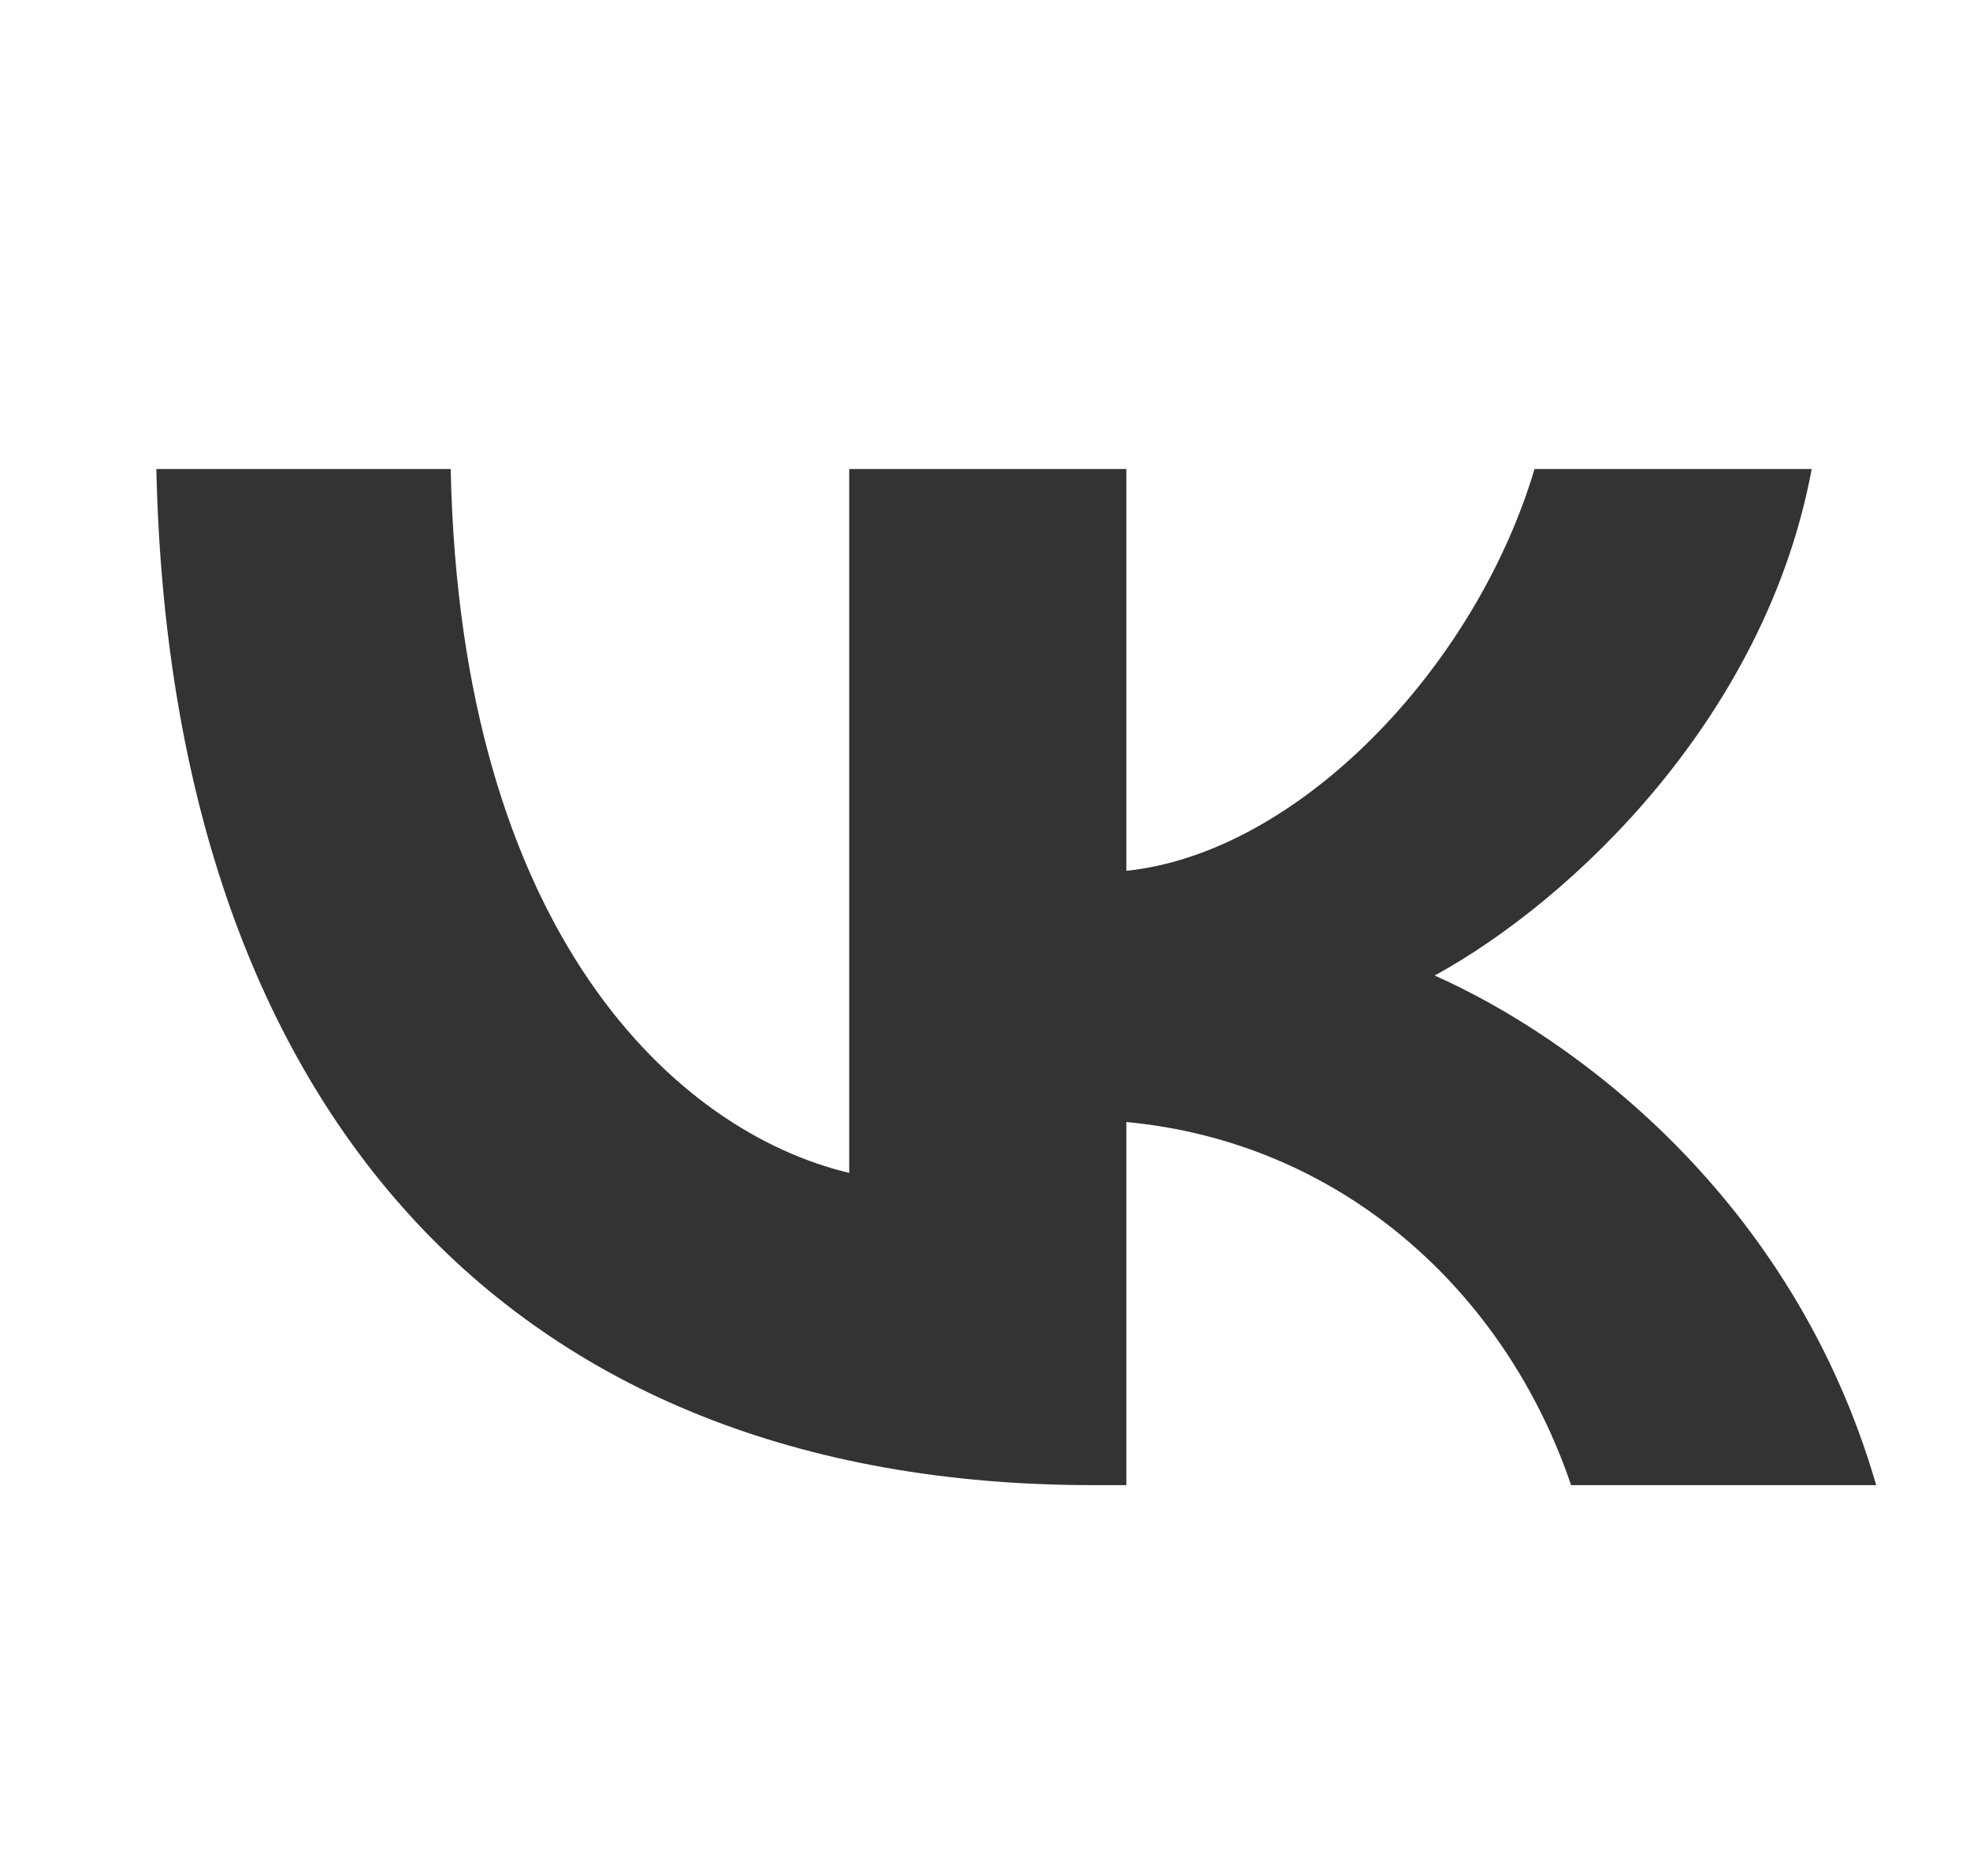 <?xml version="1.0" encoding="UTF-8"?> <svg xmlns="http://www.w3.org/2000/svg" width="63" height="60" viewBox="0 0 63 60" fill="none"><path fill-rule="evenodd" clip-rule="evenodd" d="M5 15C5.447 35.3 16.165 47.5 34.956 47.5H36.021V35.886C42.926 36.536 48.148 41.319 50.243 47.5H60C57.321 38.261 50.278 33.153 45.88 31.201C50.278 28.794 56.461 22.938 57.938 15H49.075C47.151 21.441 41.449 27.297 36.021 27.85V15H27.158V37.513C21.661 36.211 14.722 29.9 14.413 15H5Z" fill="#333333"></path></svg> 